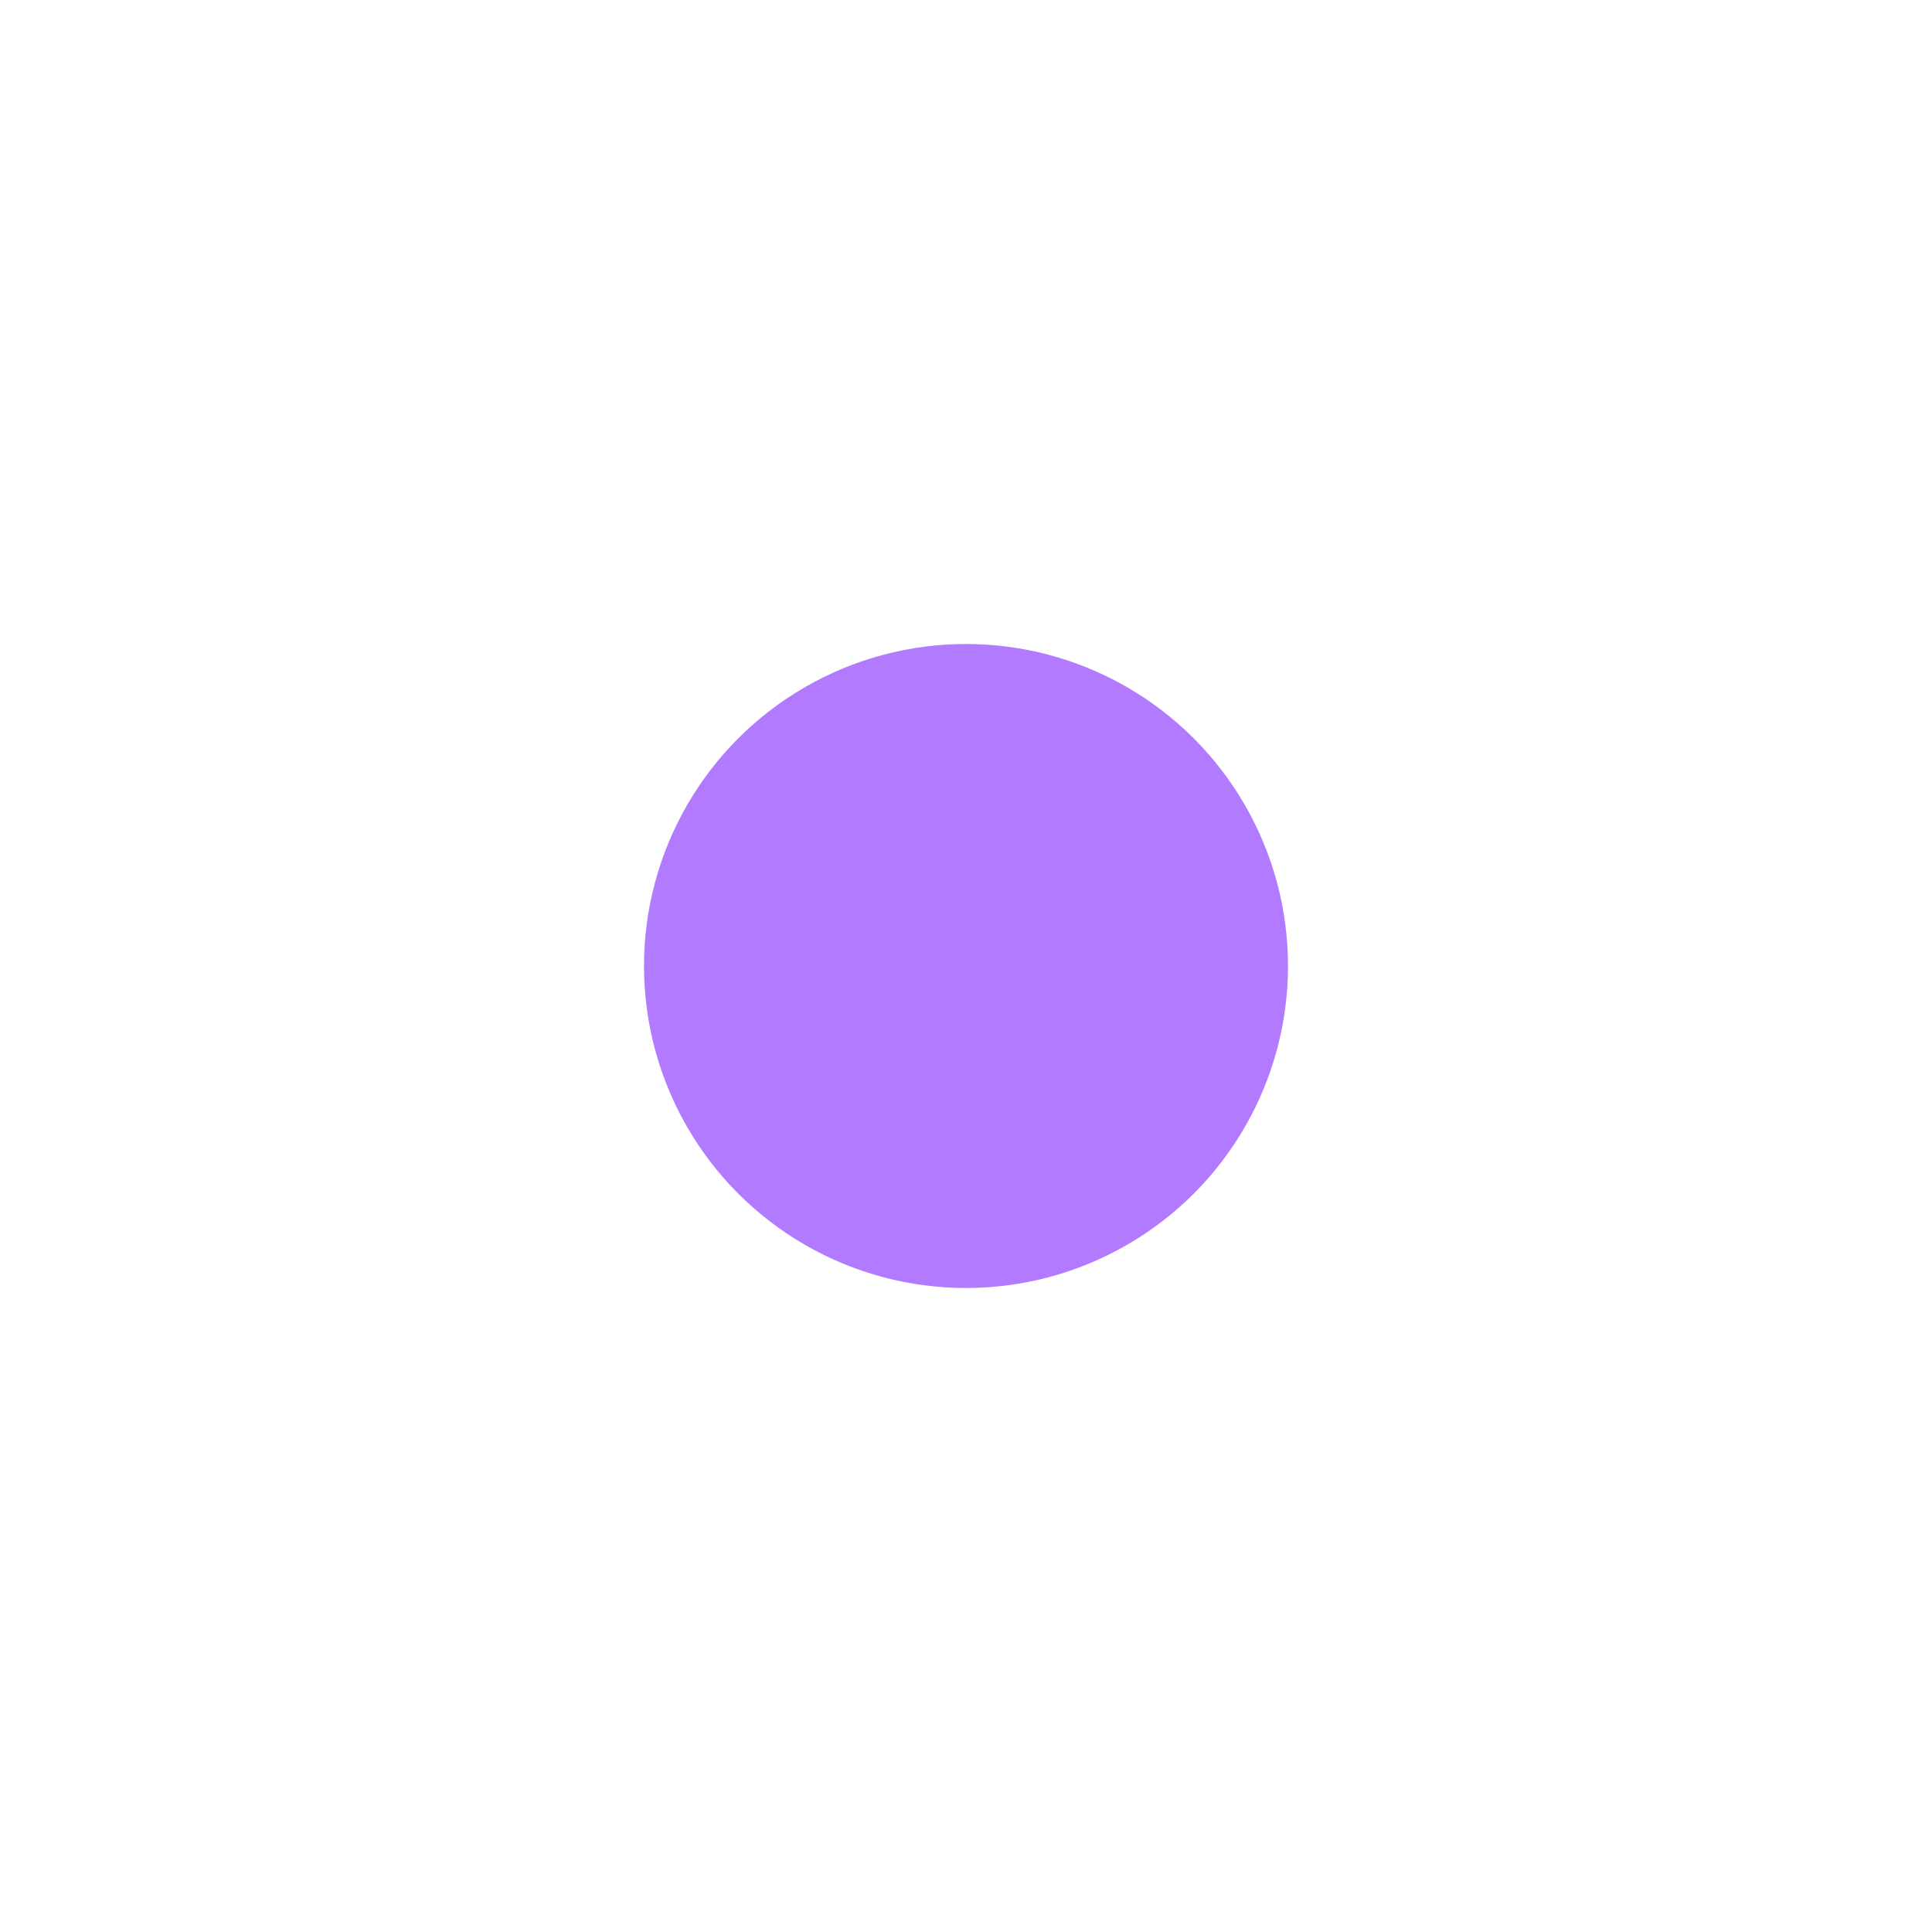 <svg width="72" height="72" viewBox="0 0 72 72" fill="none" xmlns="http://www.w3.org/2000/svg">
<rect x="23.4" y="5.4" width="26.2" height="54.2" rx="3.6" stroke="white" stroke-width="0.8"/>
<path d="M31 11H41" stroke="white" stroke-width="0.8" stroke-linecap="round"/>
<circle cx="37" cy="55" r="1" fill="white"/>
<g clip-path="url(#clip0_4057_208)">
<path d="M32.23 34.15L34.598 36.812C34.661 36.886 34.74 36.944 34.828 36.983C34.917 37.022 35.013 37.04 35.11 37.038C35.208 37.036 35.303 37.013 35.391 36.971C35.479 36.929 35.557 36.869 35.62 36.794L41.17 30.169" stroke="white" stroke-linecap="round" stroke-linejoin="round"/>
<path d="M36.5 42.321C41.372 42.321 45.321 38.372 45.321 33.5C45.321 28.628 41.372 24.679 36.5 24.679C31.628 24.679 27.678 28.628 27.678 33.5C27.678 38.372 31.628 42.321 36.5 42.321Z" stroke="white" stroke-linecap="round" stroke-linejoin="round"/>
</g>
<g filter="url(#filter0_f_4057_208)">
<circle cx="36" cy="36" r="12" fill="#B17AFF"/>
</g>
<defs>
<filter id="filter0_f_4057_208" x="0" y="0" width="72" height="72" filterUnits="userSpaceOnUse" color-interpolation-filters="sRGB">
<feFlood flood-opacity="0" result="BackgroundImageFix"/>
<feBlend mode="normal" in="SourceGraphic" in2="BackgroundImageFix" result="shape"/>
<feGaussianBlur stdDeviation="12" result="effect1_foregroundBlur_4057_208"/>
</filter>
<clipPath id="clip0_4057_208">
<rect width="19" height="19" fill="white" transform="translate(27 24)"/>
</clipPath>
</defs>
</svg>
